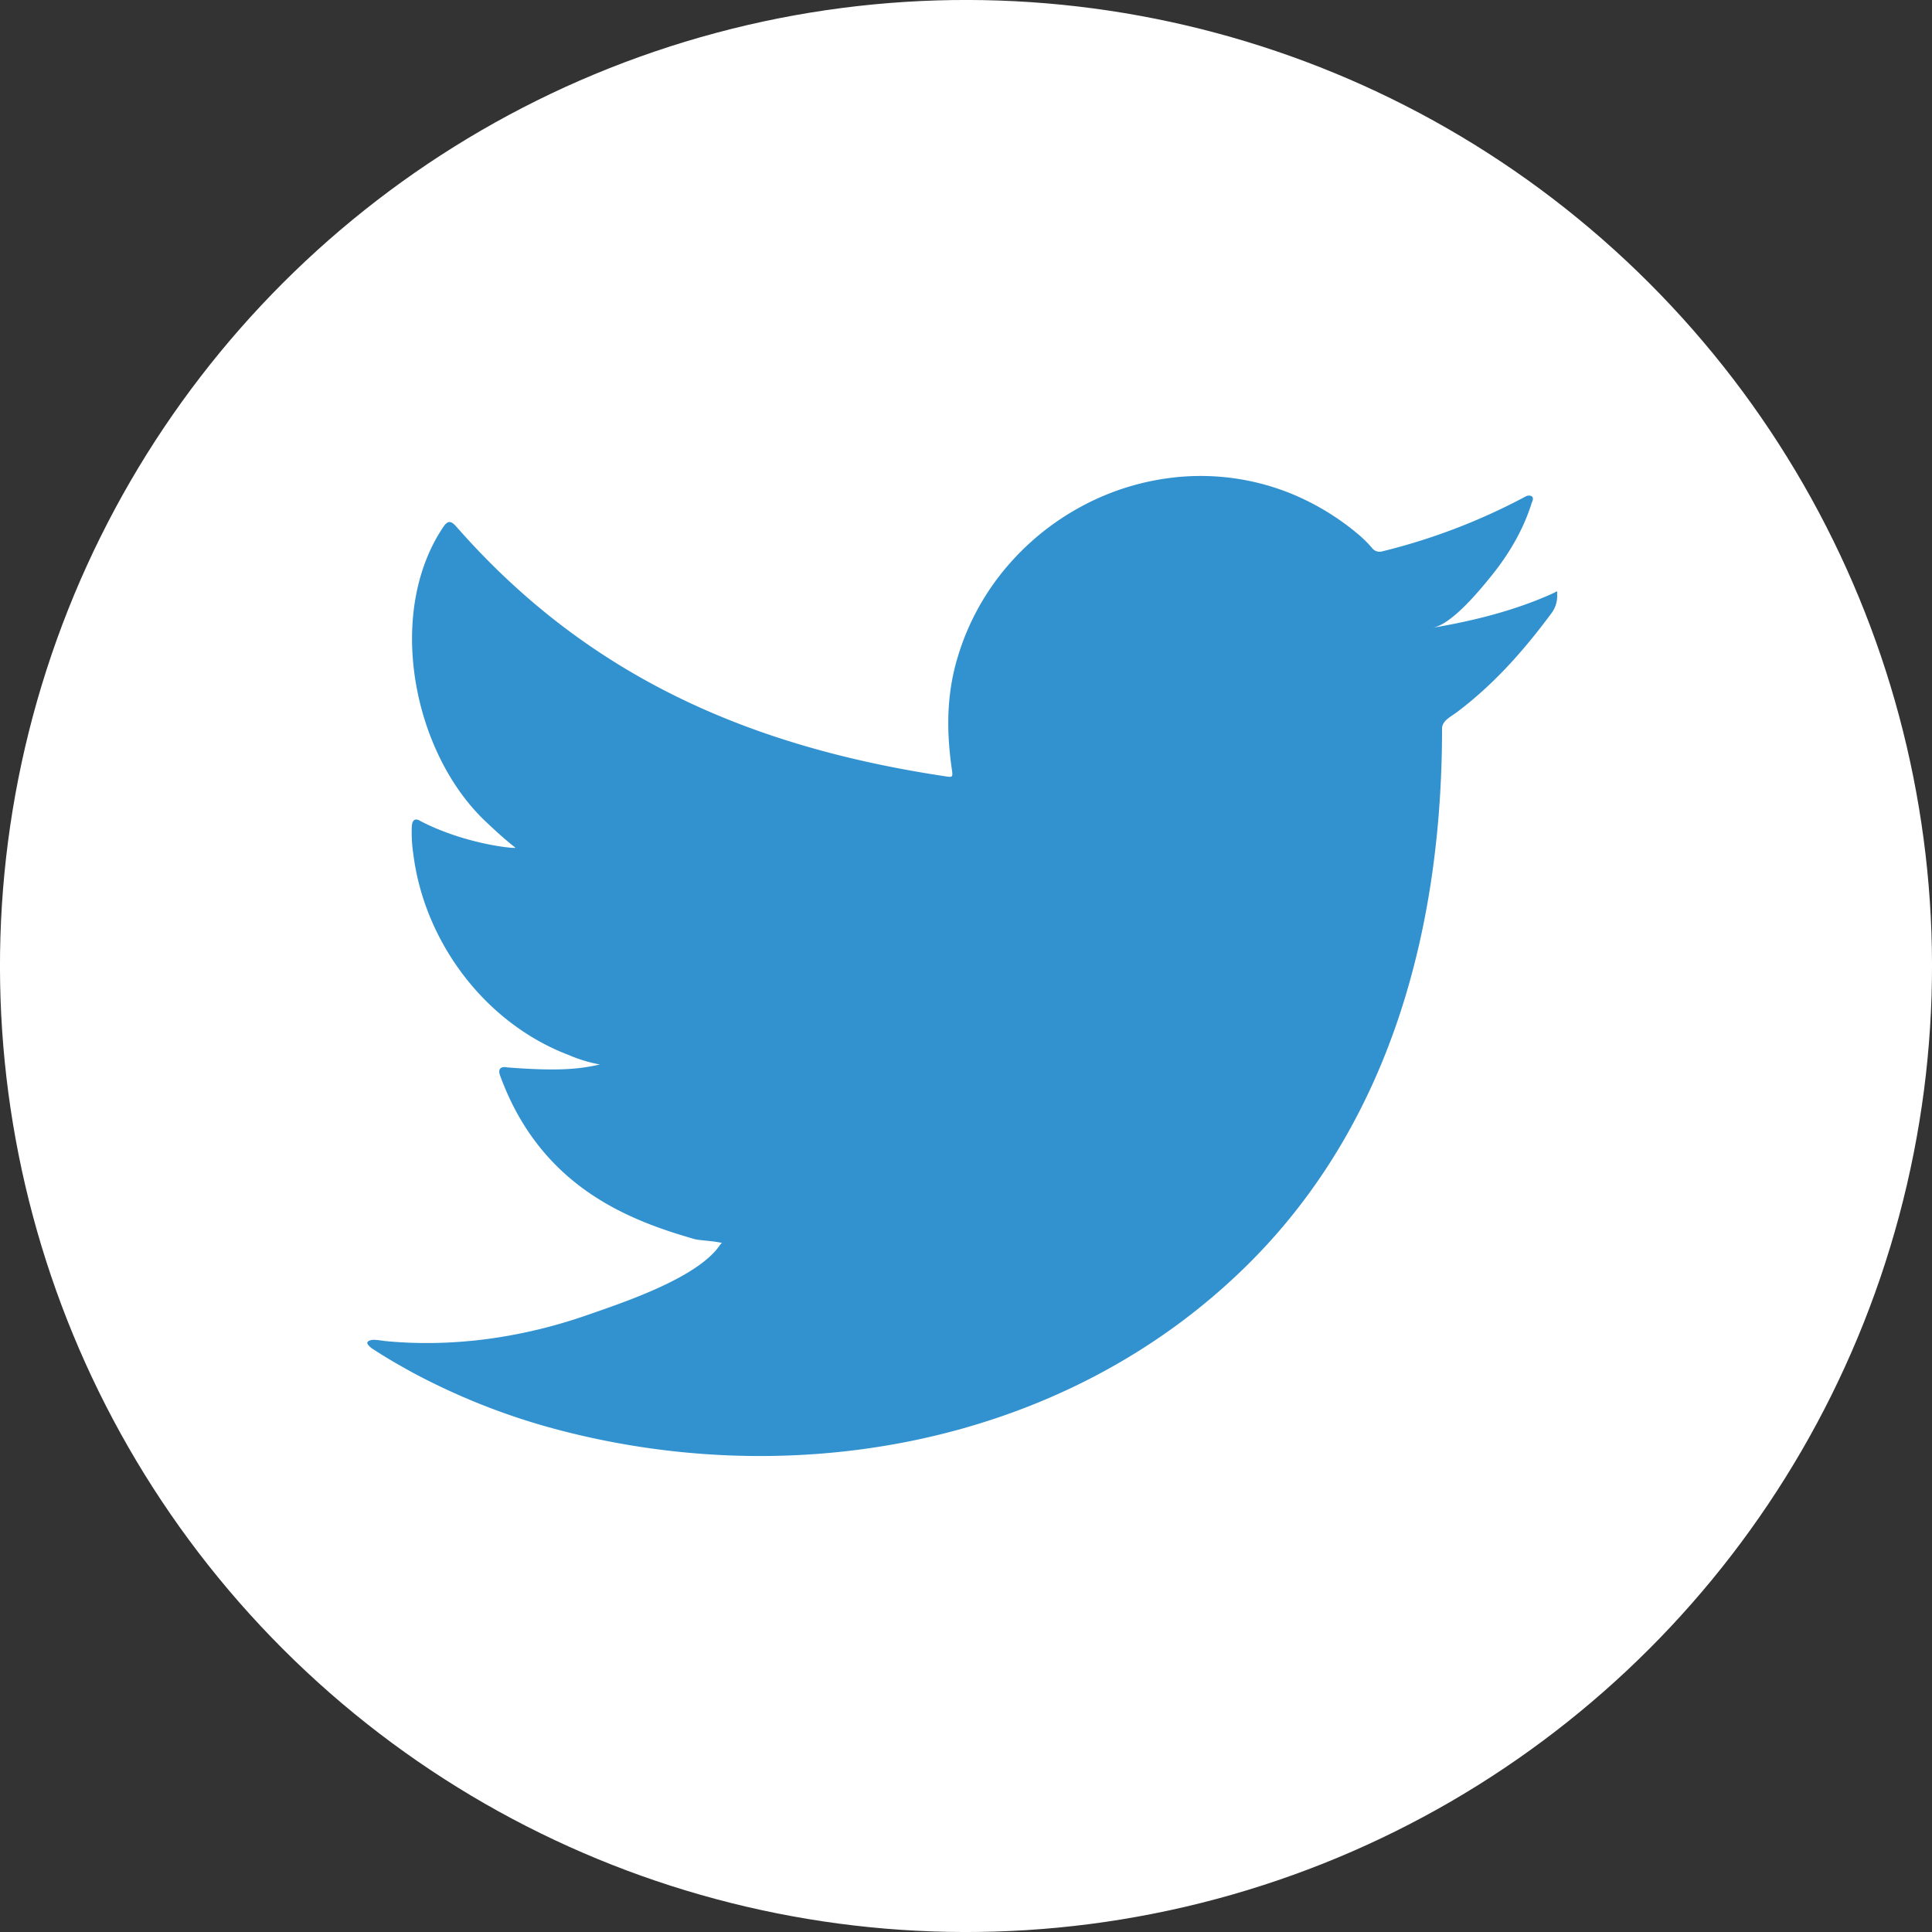 <svg id="Ebene_1" data-name="Ebene 1" xmlns="http://www.w3.org/2000/svg" viewBox="0 0 800 800">
  <rect x="0" y="0" width="800" height="800" fill="#333333" stroke="none"/>
  <defs>
    <style>
      .cls-1 {
        fill: #fff;
      }

      .cls-2, .cls-3 {
        fill: #3292d0;
      }

      .cls-3 {
        fill-rule: evenodd;
      }
    </style>
  </defs>
  <title>Icon_Twitter_weiss</title>
  <circle class="cls-1" cx="400.008" cy="400" r="400" transform="translate(-165.691 400.006) rotate(-45)"/>
  <g>
    <path class="cls-2" d="M642.953,245.735c-15.653,7.082-32.879,11.38-49.771,14.217,8.019-1.346,19.839-15.865,24.563-21.735,7.209-8.956,13.205-19.161,16.574-30.18.43-.861.757-1.942-.103-2.593a2.829,2.829,0,0,0-2.638.22,254.357,254.357,0,0,1-59.113,22.622,3.954,3.954,0,0,1-4.078-1.081,47.813,47.813,0,0,0-5.166-5.284A104.637,104.637,0,0,0,534.583,204.375a99.686,99.686,0,0,0-43.922-7.073,104.993,104.993,0,0,0-41.669,11.769A107.395,107.395,0,0,0,415.376,236.529a103.222,103.222,0,0,0-20.076,40.208c-3.459,14.15-3.175,28.148-1.064,42.453.32,2.372.111,2.692-2.039,2.372C311,309.478,243.694,280.422,189.058,218.162c-2.372-2.703-3.66-2.703-5.603.208-23.909,35.836-12.308,93.414,17.559,121.709,3.981,3.772,8.074,7.544,12.484,10.985-1.61.33-21.486-1.823-39.197-10.985-2.372-1.5-3.563-.639-3.772,2.051a61.969,61.969,0,0,0,.641,11.636c4.589,36.327,29.747,69.93,64.2,83.04a60.731,60.731,0,0,0,13.026,3.981c-7.851,1.72-15.935,2.952-38.448,1.191-2.801-.54-3.872.861-2.801,3.551,16.917,46.109,53.433,59.827,80.779,67.643,3.661.639,7.324.639,10.995,1.5-.22.331-.441.331-.65.65-9.072,13.829-40.52,24.12-55.165,29.238-26.635,9.308-55.635,13.497-83.783,10.721-4.506-.661-5.451-.612-6.673,0-1.236.764-.156,1.84,1.291,3.011,5.714,3.772,11.526,7.114,17.45,10.345A276.586,276.586,0,0,0,227.395,591.04c100.649,27.796,214.022,7.371,289.595-67.714,59.345-58.964,80.145-140.278,80.145-221.695,0-3.187,3.765-4.947,6.003-6.628,15.44-11.601,27.711-25.485,39.229-40.987a11.913,11.913,0,0,0,2.429-7.852v-.429C644.797,244.433,644.956,244.823,642.953,245.735Z" transform="translate(-0.008 -0)"/>
    <path class="cls-3" d="M298.428,601.165Z" transform="translate(-0.008 -0)"/>
    <path class="cls-3" d="M298.428,601.165c-.646.05-8.131,0,0,0Z" transform="translate(-0.008 -0)"/>
    <path class="cls-3" d="M315.017,601.596c0-.831,8.73,0,0,0C315.017,601.165,316.087,601.596,315.017,601.596Z" transform="translate(-0.008 -0)"/>
    <path class="cls-3" d="M489.279,197.691a1.765,1.765,0,0,1-2.039,0Z" transform="translate(-0.008 -0)"/>
  </g>
</svg>
